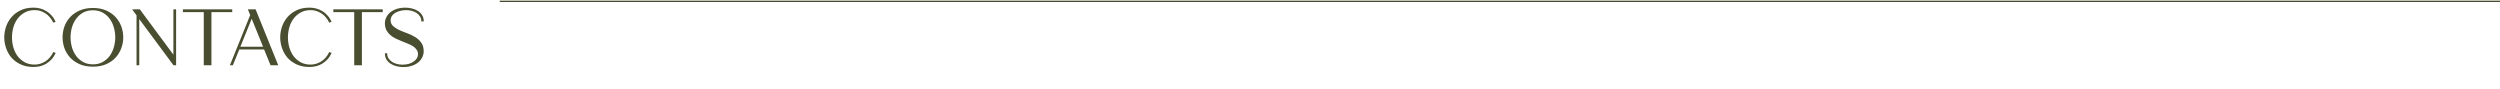 <?xml version="1.0" encoding="UTF-8"?> <svg xmlns="http://www.w3.org/2000/svg" width="1876" height="67" viewBox="0 0 1876 67" fill="none"><path d="M41.76 16.36L40.02 17.02C38.42 13.78 36.36 11.4 33.84 9.88C31.32 8.32 28.7 7.56 25.98 7.6C23.14 7.6 20.66 8.2 18.54 9.4C16.42 10.56 14.64 12.1 13.2 14.02C11.8 15.9 10.74 18.08 10.02 20.56C9.34 23 9 25.5 9 28.06C9 30.58 9.34 33.08 10.02 35.56C10.74 38 11.8 40.18 13.2 42.1C14.64 43.98 16.42 45.52 18.54 46.72C20.66 47.88 23.14 48.46 25.98 48.46C28.74 48.46 31.36 47.7 33.84 46.18C36.36 44.66 38.42 42.28 40.02 39.04L41.76 39.7C40.96 41.54 39.96 43.12 38.76 44.44C37.56 45.76 36.24 46.86 34.8 47.74C33.36 48.62 31.82 49.26 30.18 49.66C28.54 50.06 26.88 50.26 25.2 50.26C21.52 50.26 18.3 49.62 15.54 48.34C12.78 47.06 10.48 45.38 8.64 43.3C6.84 41.18 5.48 38.78 4.56 36.1C3.64 33.42 3.18 30.7 3.18 27.94C3.22 25.14 3.7 22.42 4.62 19.78C5.58 17.1 6.98 14.72 8.82 12.64C10.66 10.56 12.96 8.88 15.72 7.6C18.48 6.32 21.7 5.7 25.38 5.74C27.06 5.74 28.7 5.96 30.3 6.4C31.94 6.84 33.46 7.5 34.86 8.38C36.3 9.22 37.6 10.32 38.76 11.68C39.96 13 40.96 14.56 41.76 16.36ZM69.754 5.98C73.554 5.98 76.874 6.62 79.714 7.9C82.554 9.14 84.914 10.8 86.794 12.88C88.674 14.92 90.094 17.26 91.054 19.9C92.014 22.54 92.494 25.24 92.494 28C92.494 30.76 92.014 33.46 91.054 36.1C90.094 38.74 88.674 41.1 86.794 43.18C84.914 45.22 82.554 46.88 79.714 48.16C76.874 49.4 73.554 50.02 69.754 50.02C65.954 50.02 62.614 49.4 59.734 48.16C56.894 46.88 54.514 45.22 52.594 43.18C50.714 41.1 49.294 38.74 48.334 36.1C47.414 33.46 46.954 30.76 46.954 28C46.954 25.24 47.414 22.54 48.334 19.9C49.294 17.26 50.714 14.92 52.594 12.88C54.514 10.8 56.894 9.14 59.734 7.9C62.614 6.62 65.954 5.98 69.754 5.98ZM69.754 7.72C66.954 7.72 64.494 8.3 62.374 9.46C60.294 10.62 58.554 12.16 57.154 14.08C55.754 15.96 54.694 18.12 53.974 20.56C53.294 23 52.954 25.48 52.954 28C52.954 30.52 53.294 33 53.974 35.44C54.694 37.88 55.754 40.06 57.154 41.98C58.554 43.86 60.294 45.38 62.374 46.54C64.494 47.7 66.954 48.28 69.754 48.28C72.554 48.28 74.994 47.7 77.074 46.54C79.154 45.38 80.894 43.86 82.294 41.98C83.694 40.06 84.734 37.88 85.414 35.44C86.134 33 86.494 30.52 86.494 28C86.494 25.48 86.134 23 85.414 20.56C84.734 18.12 83.694 15.96 82.294 14.08C80.894 12.16 79.154 10.62 77.074 9.46C74.994 8.3 72.554 7.72 69.754 7.72ZM104.917 7L130.117 41.02V7H132.157V49H130.117V48.88L104.497 14.32V49H102.457V11.5L99.157 7H104.917ZM137.241 9.1V7H174.261V9.1H158.661V49H152.901V9.1H137.241ZM172.5 49L187.74 11.32L186 7H191.82L208.8 49H203.04L198.18 37.12H179.58L174.72 49H172.5ZM180.36 35.08H197.4L188.88 14.08L180.36 35.08ZM248.83 16.36L247.09 17.02C245.49 13.78 243.43 11.4 240.91 9.88C238.39 8.32 235.77 7.56 233.05 7.6C230.21 7.6 227.73 8.2 225.61 9.4C223.49 10.56 221.71 12.1 220.27 14.02C218.87 15.9 217.81 18.08 217.09 20.56C216.41 23 216.07 25.5 216.07 28.06C216.07 30.58 216.41 33.08 217.09 35.56C217.81 38 218.87 40.18 220.27 42.1C221.71 43.98 223.49 45.52 225.61 46.72C227.73 47.88 230.21 48.46 233.05 48.46C235.81 48.46 238.43 47.7 240.91 46.18C243.43 44.66 245.49 42.28 247.09 39.04L248.83 39.7C248.03 41.54 247.03 43.12 245.83 44.44C244.63 45.76 243.31 46.86 241.87 47.74C240.43 48.62 238.89 49.26 237.25 49.66C235.61 50.06 233.95 50.26 232.27 50.26C228.59 50.26 225.37 49.62 222.61 48.34C219.85 47.06 217.55 45.38 215.71 43.3C213.91 41.18 212.55 38.78 211.63 36.1C210.71 33.42 210.25 30.7 210.25 27.94C210.29 25.14 210.77 22.42 211.69 19.78C212.65 17.1 214.05 14.72 215.89 12.64C217.73 10.56 220.03 8.88 222.79 7.6C225.55 6.32 228.77 5.7 232.45 5.74C234.13 5.74 235.77 5.96 237.37 6.4C239.01 6.84 240.53 7.5 241.93 8.38C243.37 9.22 244.67 10.32 245.83 11.68C247.03 13 248.03 14.56 248.83 16.36ZM250.151 9.1V7H287.171V9.1H271.571V49H265.811V9.1H250.151ZM317.99 16L316.19 16.18C316.19 14.74 315.87 13.5 315.23 12.46C314.59 11.38 313.73 10.48 312.65 9.76C311.57 9.04 310.33 8.5 308.93 8.14C307.57 7.78 306.17 7.6 304.73 7.6C302.97 7.6 301.37 7.82 299.93 8.26C298.49 8.66 297.25 9.2 296.21 9.88C295.21 10.56 294.43 11.36 293.87 12.28C293.35 13.2 293.09 14.16 293.09 15.16C293.13 16.96 293.75 18.42 294.95 19.54C296.15 20.66 297.65 21.64 299.45 22.48C301.29 23.32 303.27 24.12 305.39 24.88C307.51 25.64 309.47 26.56 311.27 27.64C313.11 28.72 314.65 30.08 315.89 31.72C317.17 33.32 317.85 35.4 317.93 37.96C318.01 39.56 317.71 41.12 317.03 42.64C316.39 44.12 315.41 45.44 314.09 46.6C312.81 47.72 311.19 48.62 309.23 49.3C307.31 49.98 305.09 50.32 302.57 50.32C300.85 50.32 299.15 50.1 297.47 49.66C295.83 49.26 294.37 48.64 293.09 47.8C291.81 46.96 290.77 45.9 289.97 44.62C289.21 43.34 288.83 41.82 288.83 40.06L290.51 39.88C290.51 41.32 290.83 42.58 291.47 43.66C292.15 44.74 293.03 45.64 294.11 46.36C295.19 47.08 296.41 47.62 297.77 47.98C299.13 48.34 300.53 48.52 301.97 48.52C303.73 48.52 305.33 48.32 306.77 47.92C308.21 47.48 309.43 46.9 310.43 46.18C311.47 45.46 312.27 44.64 312.83 43.72C313.39 42.76 313.67 41.78 313.67 40.78C313.67 39.38 313.31 38.2 312.59 37.24C311.91 36.24 310.99 35.38 309.83 34.66C308.67 33.9 307.35 33.24 305.87 32.68C304.43 32.08 302.93 31.48 301.37 30.88C299.85 30.28 298.35 29.62 296.87 28.9C295.39 28.18 294.07 27.32 292.91 26.32C291.75 25.32 290.79 24.14 290.03 22.78C289.31 21.42 288.91 19.78 288.83 17.86C288.79 16.3 289.09 14.8 289.73 13.36C290.37 11.88 291.33 10.58 292.61 9.46C293.93 8.34 295.55 7.44 297.47 6.76C299.43 6.08 301.67 5.74 304.19 5.74C305.95 5.74 307.65 5.96 309.29 6.4C310.93 6.8 312.39 7.42 313.67 8.26C314.99 9.1 316.03 10.16 316.79 11.44C317.59 12.72 317.99 14.24 317.99 16Z" fill="#4A4E30"></path><path d="M374.99 1H1876" stroke="#4A4E30"></path></svg> 